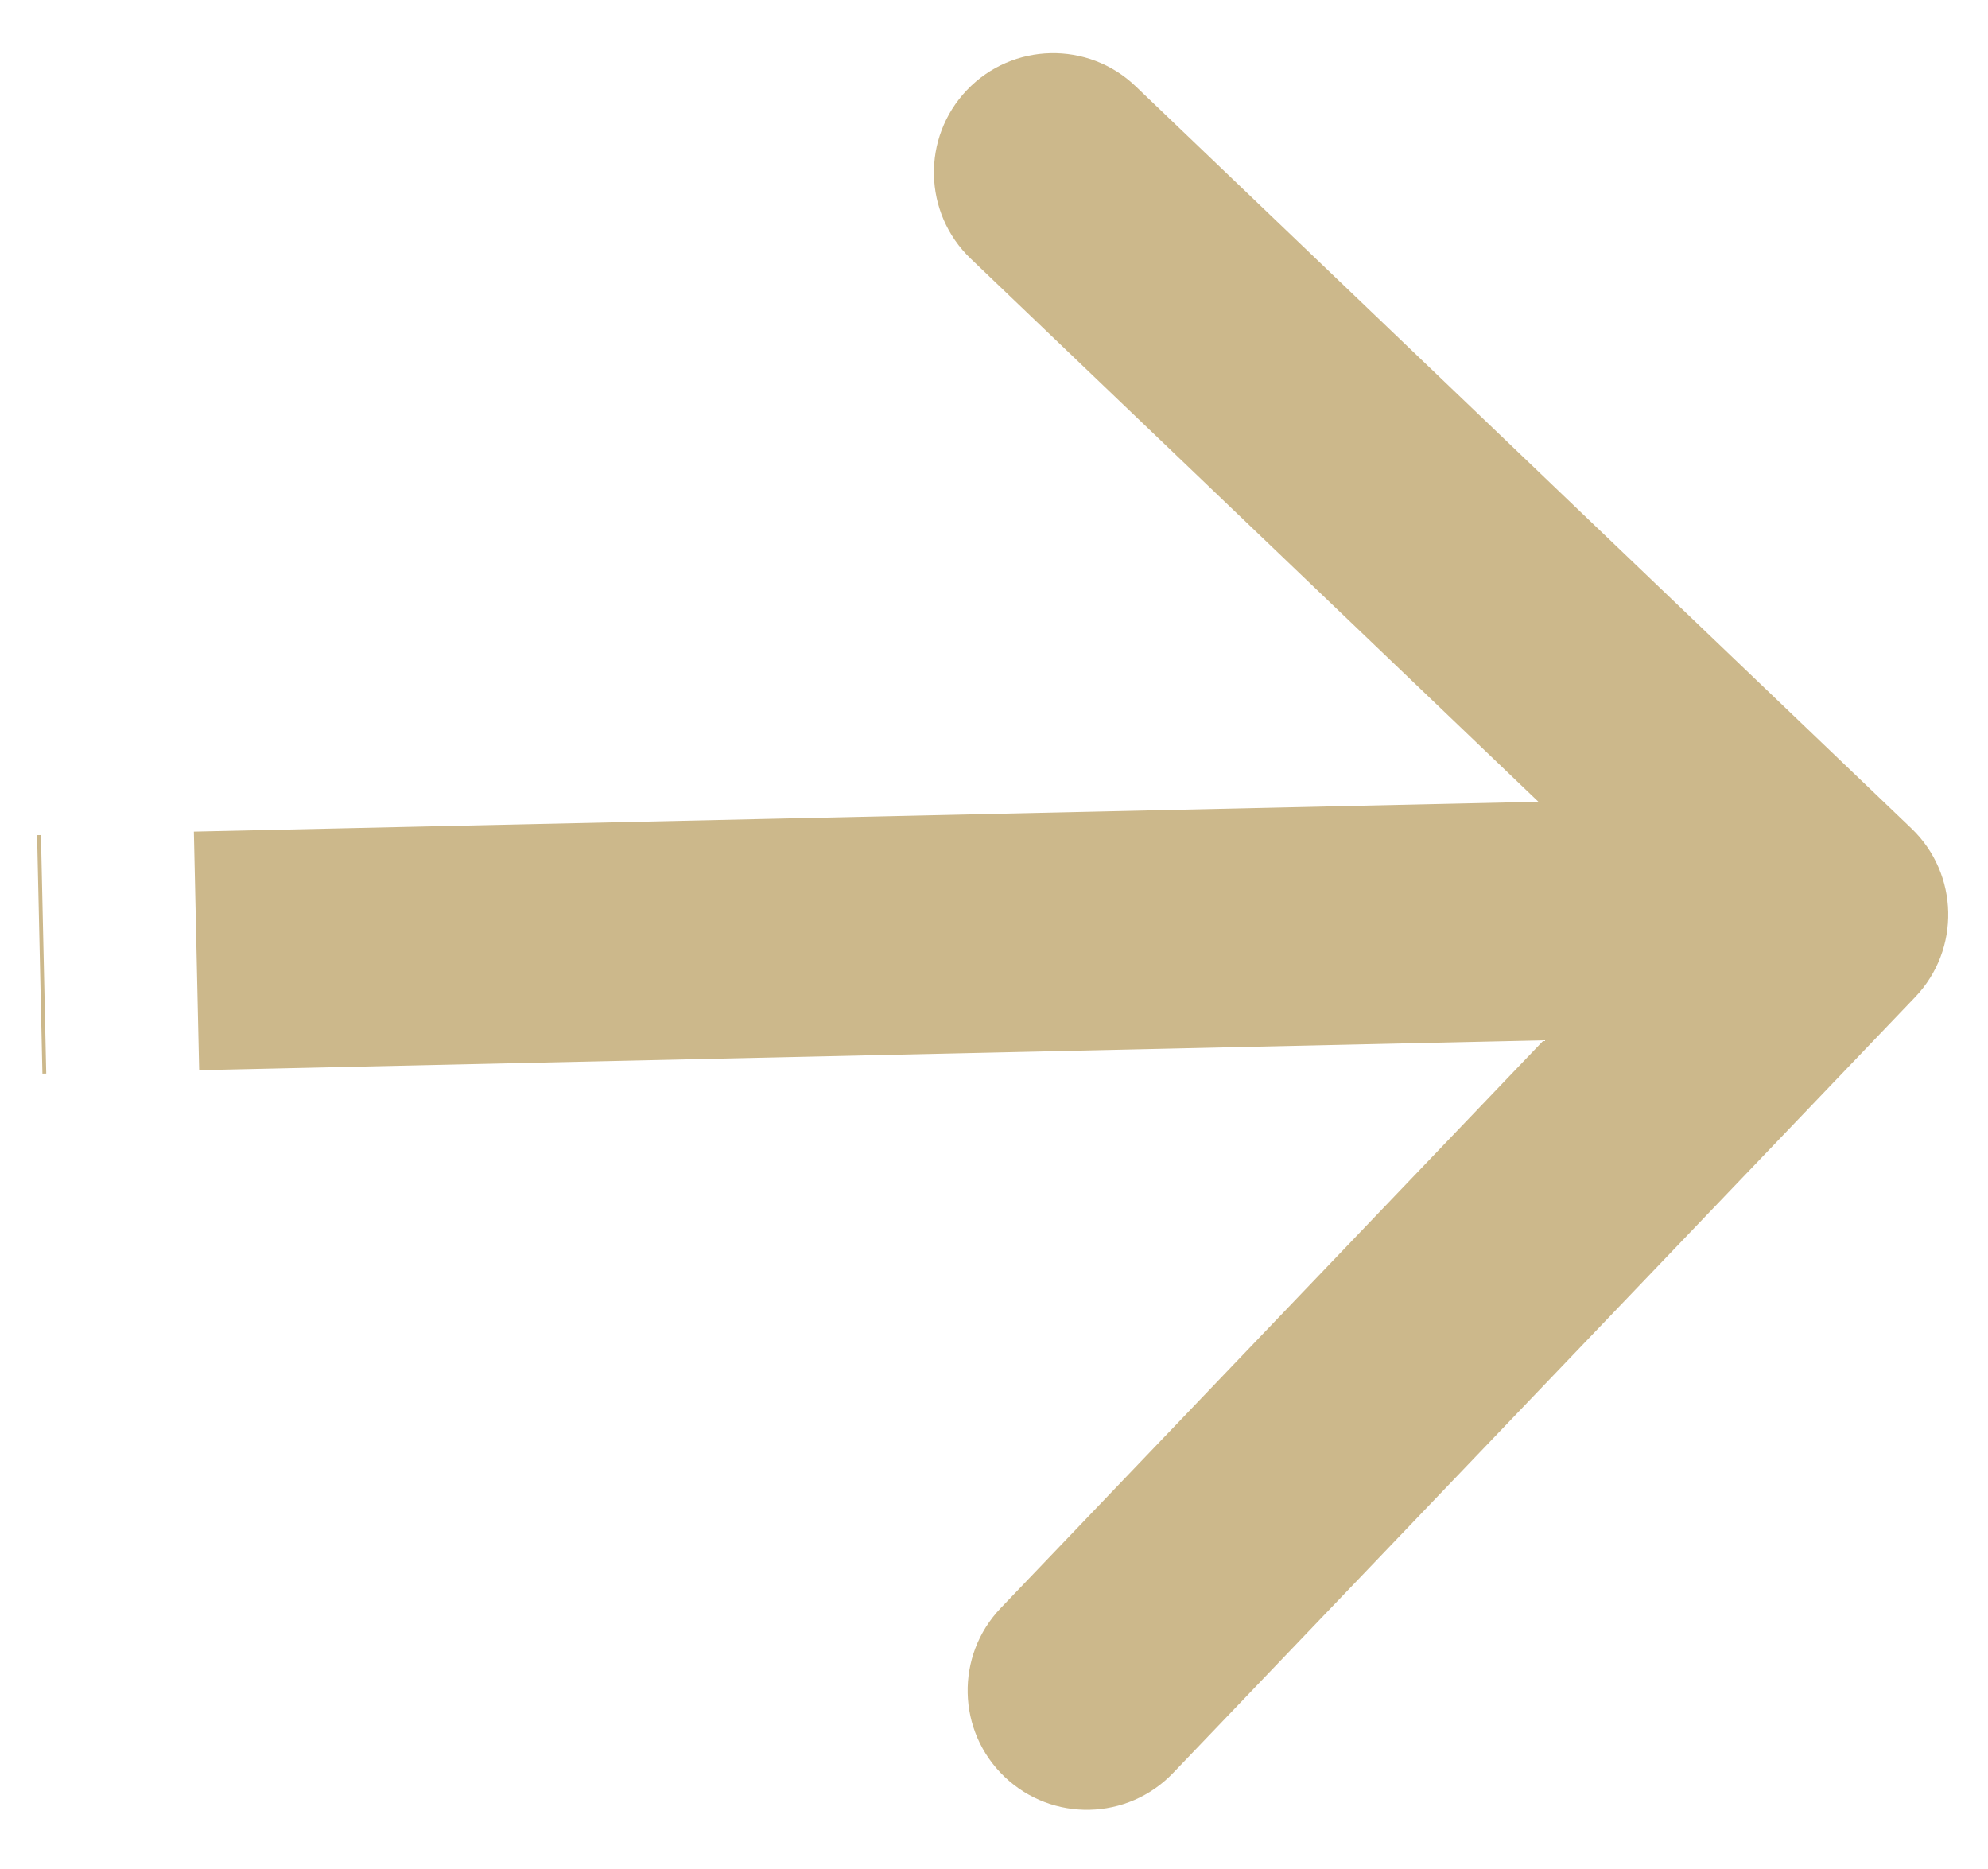 <?xml version="1.0" encoding="UTF-8"?> <svg xmlns="http://www.w3.org/2000/svg" width="50" height="47" viewBox="0 0 50 47" fill="none"> <path d="M47.084 24.037C47.657 23.438 47.636 22.489 47.037 21.916L37.281 12.585C36.682 12.012 35.733 12.033 35.16 12.632C34.588 13.23 34.609 14.18 35.208 14.752L43.879 23.047L35.584 31.719C35.012 32.318 35.033 33.267 35.632 33.84C36.23 34.412 37.18 34.391 37.752 33.792L47.084 24.037ZM1.033 25.5L1.129 25.497L1.063 22.498L0.967 22.5L1.033 25.5ZM4.976 25.412L45.745 24.506L45.678 21.507L4.909 22.413L4.976 25.412ZM45.937 24.502L46.033 24.5L45.967 21.5L45.87 21.503L45.937 24.502ZM48.168 25.074C49.313 23.876 49.271 21.977 48.074 20.832L28.562 2.169C27.365 1.024 25.466 1.066 24.321 2.263C23.175 3.461 23.218 5.36 24.415 6.505L41.758 23.094L25.169 40.438C24.024 41.635 24.066 43.534 25.263 44.679C26.461 45.825 28.36 45.782 29.505 44.585L48.168 25.074ZM1.067 26.999L1.163 26.997L1.03 20.999L0.933 21.001L1.067 26.999ZM5.009 26.912L45.778 26.006L45.645 20.007L4.876 20.913L5.009 26.912ZM45.971 26.001L46.067 25.999L45.933 20.001L45.837 20.003L45.971 26.001Z" fill="#CCB88B"></path> </svg> 